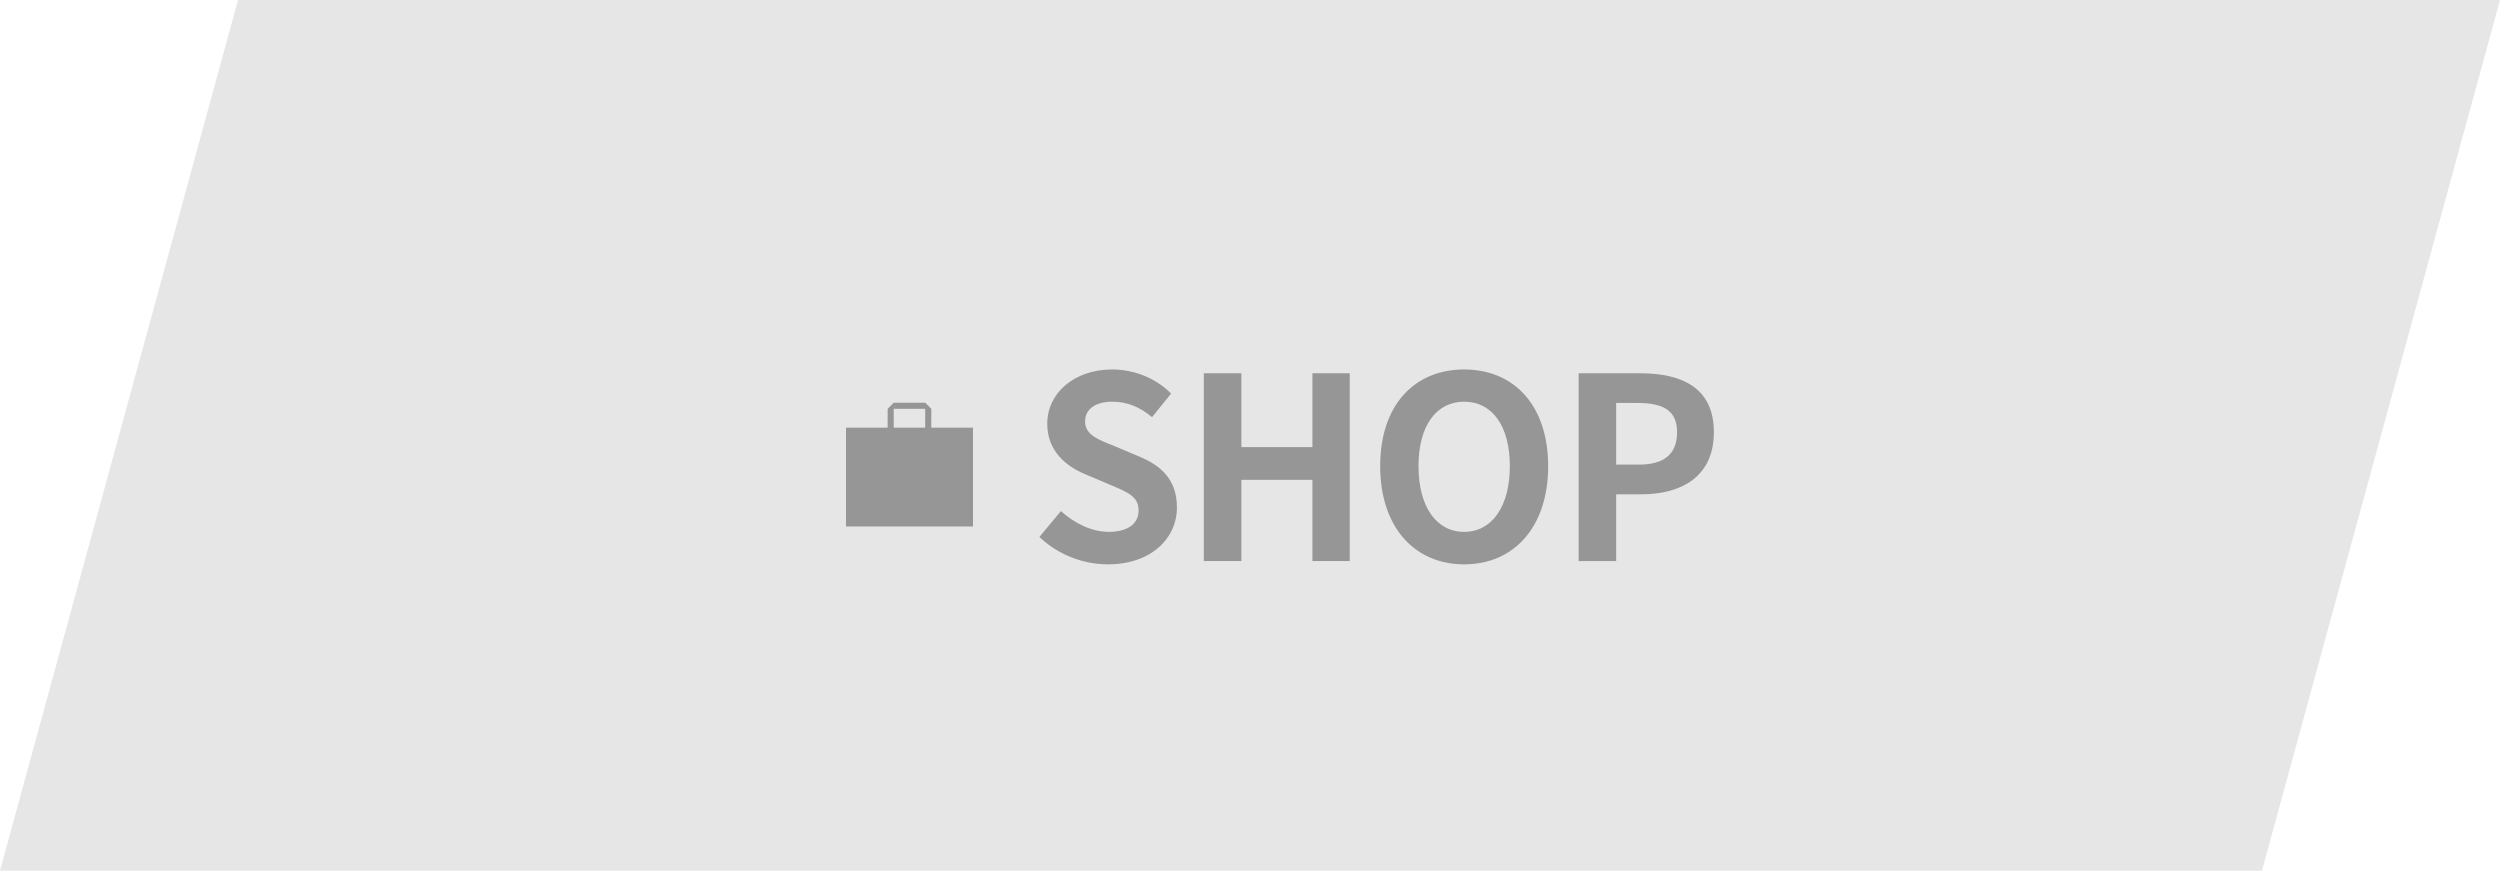 <?xml version="1.0" encoding="UTF-8"?><svg id="_レイヤー_2" xmlns="http://www.w3.org/2000/svg" viewBox="0 0 98.52 34.31"><defs><style>.cls-1{fill:#e6e6e6;}.cls-2{fill:#969696;}</style></defs><g id="_レイヤー_2-2"><g><polygon class="cls-1" points="98.52 0 9.38 0 0 34.31 89.14 34.31 98.52 0"/><g><path class="cls-2" d="m40.96,21.16l.85-1.02c.53.49,1.23.82,1.88.82.77,0,1.18-.33,1.18-.85,0-.55-.45-.72-1.11-1l-.99-.42c-.75-.31-1.5-.91-1.5-1.99,0-1.21,1.06-2.14,2.56-2.14.86,0,1.72.34,2.32.95l-.75.93c-.47-.39-.96-.61-1.57-.61-.65,0-1.07.29-1.07.78,0,.53.53.72,1.16.97l.97.41c.9.37,1.49.94,1.49,2.01,0,1.21-1.01,2.24-2.72,2.24-.99,0-1.98-.39-2.7-1.08Z"/><path class="cls-2" d="m47.44,14.71h1.48v2.91h2.8v-2.91h1.47v7.4h-1.47v-3.2h-2.8v3.2h-1.48v-7.4Z"/><path class="cls-2" d="m54.39,18.37c0-2.41,1.35-3.81,3.31-3.81s3.31,1.41,3.31,3.81-1.35,3.87-3.31,3.87-3.31-1.47-3.31-3.87Zm5.11,0c0-1.59-.7-2.54-1.8-2.54s-1.8.95-1.8,2.54.7,2.59,1.8,2.59,1.8-1.01,1.8-2.59Z"/><path class="cls-2" d="m62.21,14.71h2.43c1.64,0,2.9.57,2.9,2.32s-1.27,2.45-2.86,2.45h-.99v2.63h-1.48v-7.4Zm2.37,3.6c1.02,0,1.51-.43,1.51-1.28s-.54-1.15-1.56-1.15h-.84v2.43h.89Z"/></g><g><path class="cls-2" d="m36.7,16.86v-.75l-.24-.24h-1.24l-.24.24v.75h-1.64v3.88h5v-3.88h-1.64Zm-1.48-.75h1.24v.75h-1.24v-.75Zm-1.61,1.02h4.46v3.34h-4.46v-3.34Z"/><rect class="cls-2" x="33.34" y="16.86" width="5" height="3.88"/></g></g></g></svg>